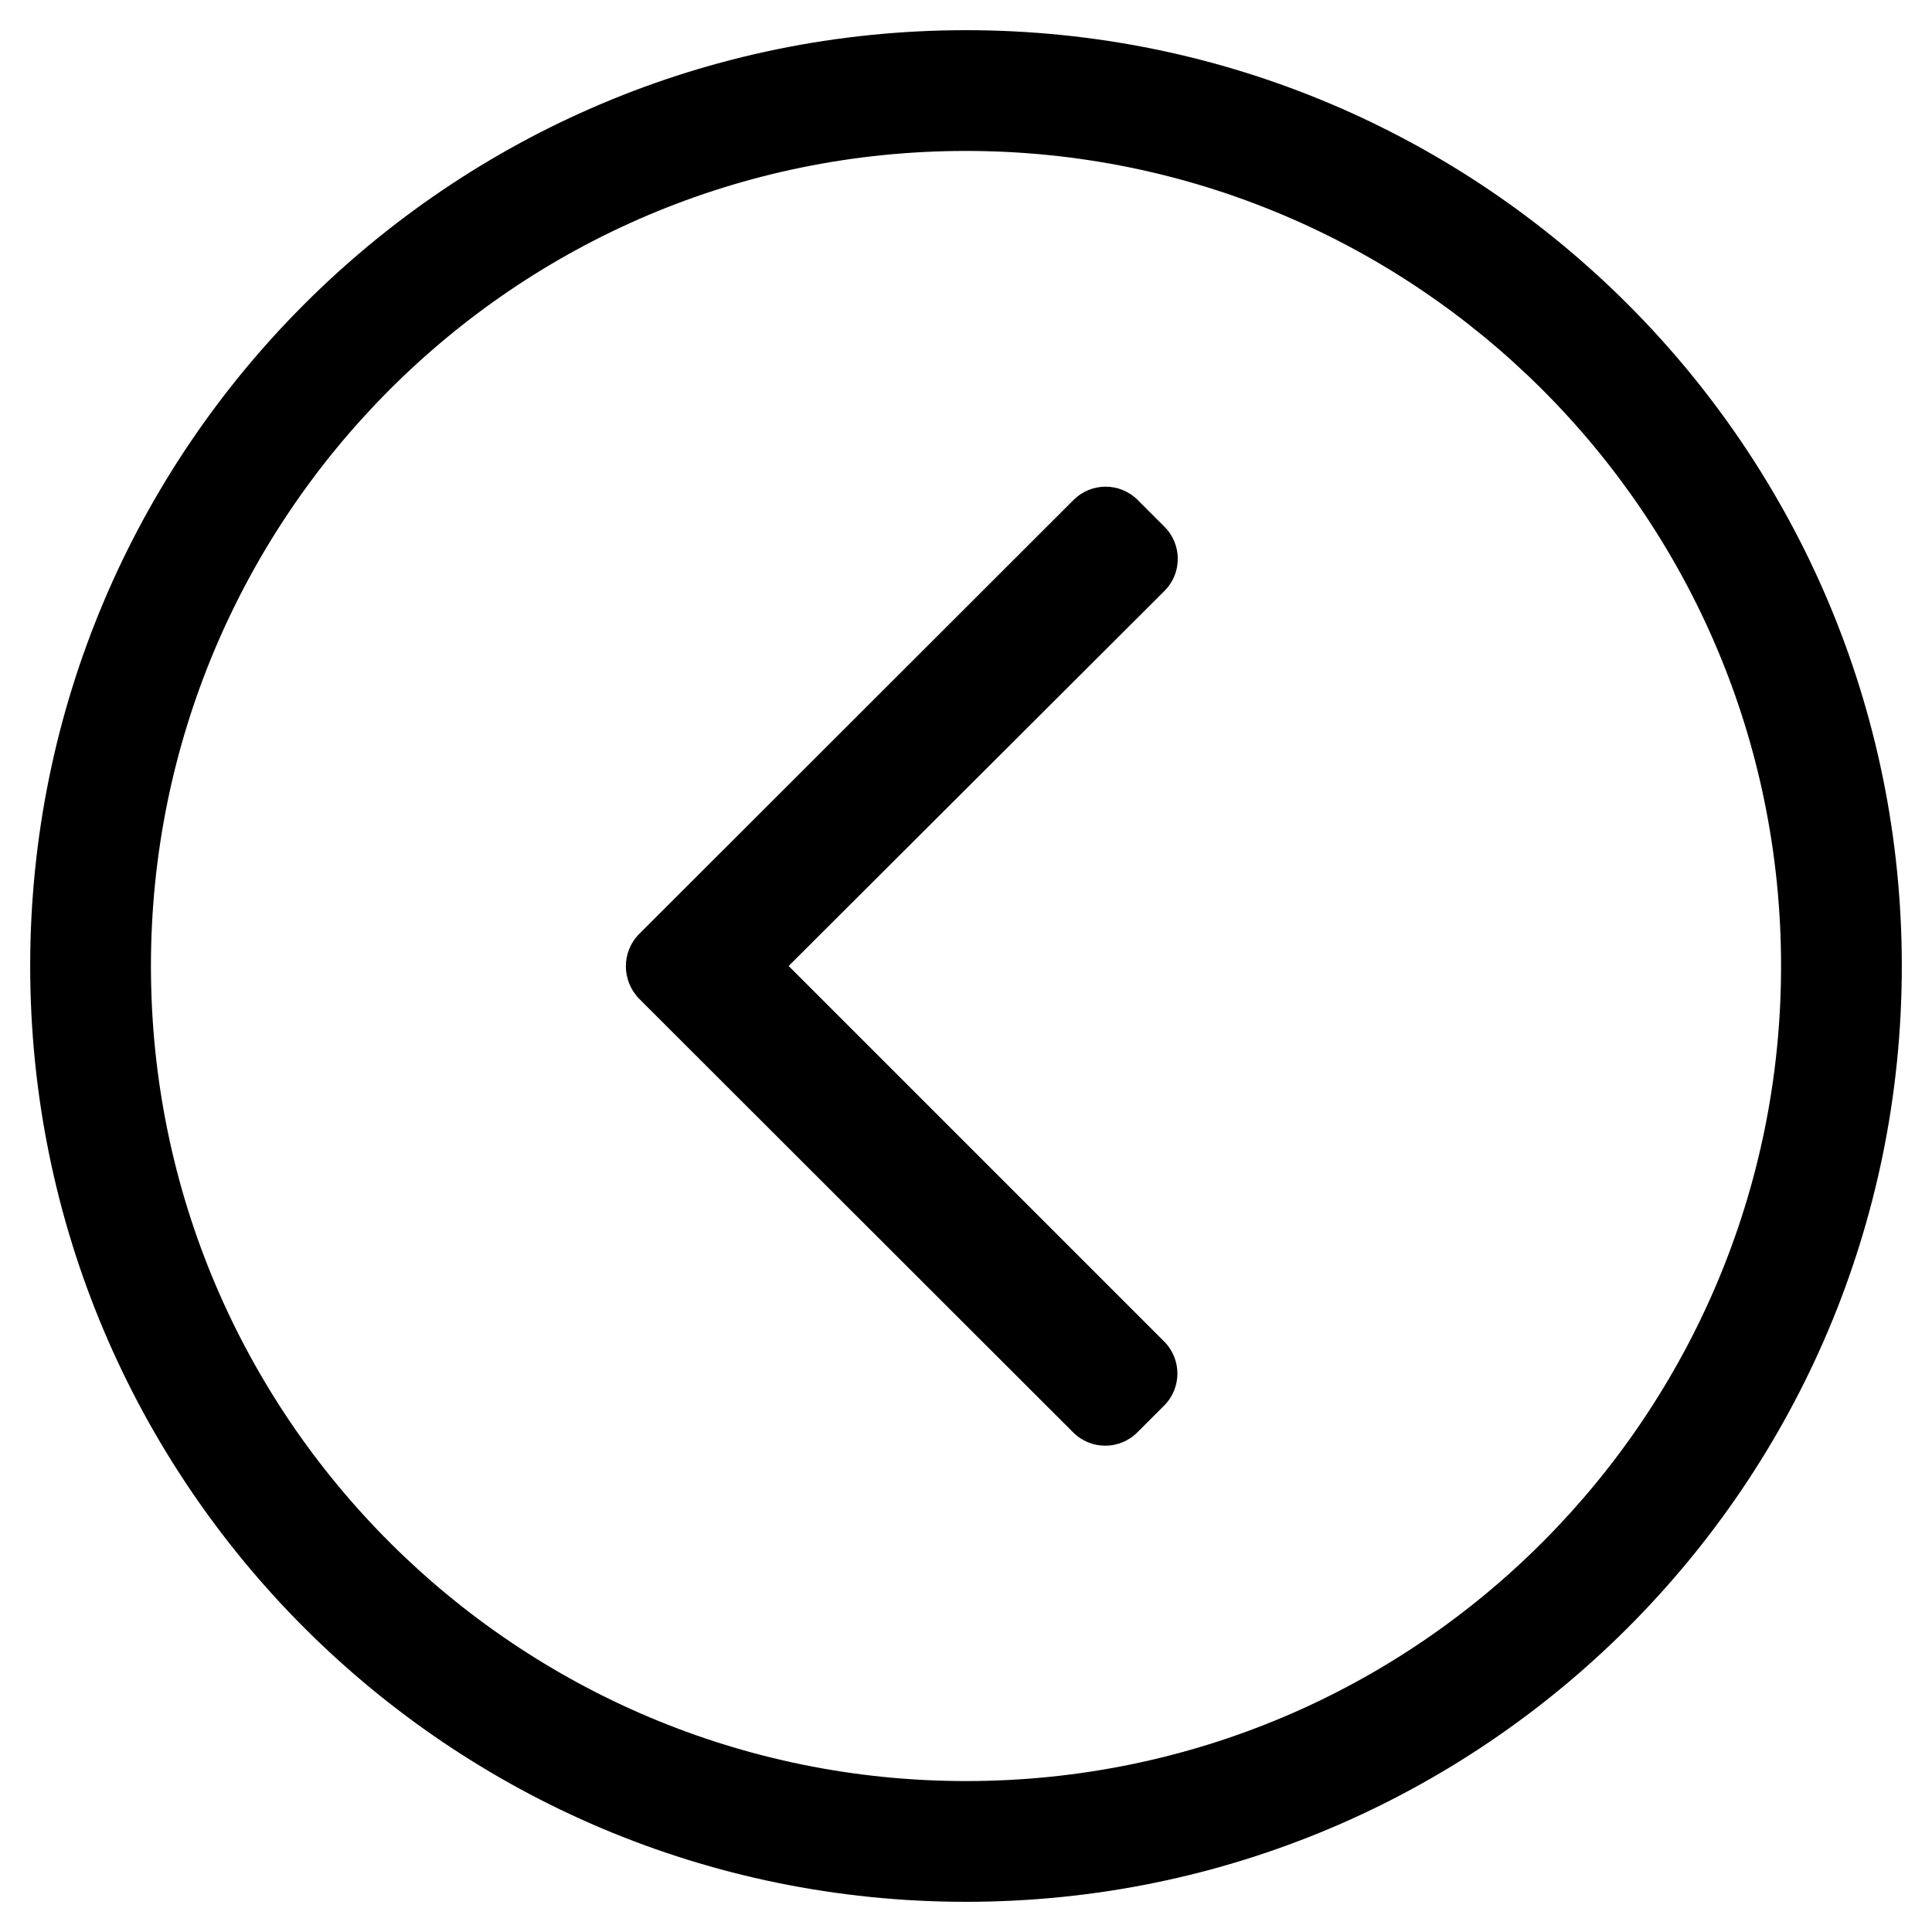 <svg xmlns="http://www.w3.org/2000/svg" viewBox="0 0 512 512"><path d="M504 256C504 119 393 8 256 8S8 119 8 256s111 248 248 248 248-111 248-248zM256 472c-118.7 0-216-96.1-216-216 0-118.7 96.1-216 216-216 118.7 0 216 96.1 216 216 0 118.7-96.1 216-216 216zm-86.6-224.5l115.1-115c4.7-4.7 12.3-4.7 17 0l7.1 7.1c4.7 4.7 4.7 12.3 0 17L209 256l99.5 99.5c4.7 4.7 4.7 12.3 0 17l-7.1 7.1c-4.7 4.7-12.3 4.7-17 0l-115.1-115c-4.6-4.8-4.6-12.4.1-17.1z"/></svg>
<!--
Font Awesome Pro 5.3.1 by @fontawesome - https://fontawesome.com
License - https://fontawesome.com/license (Commercial License)
-->